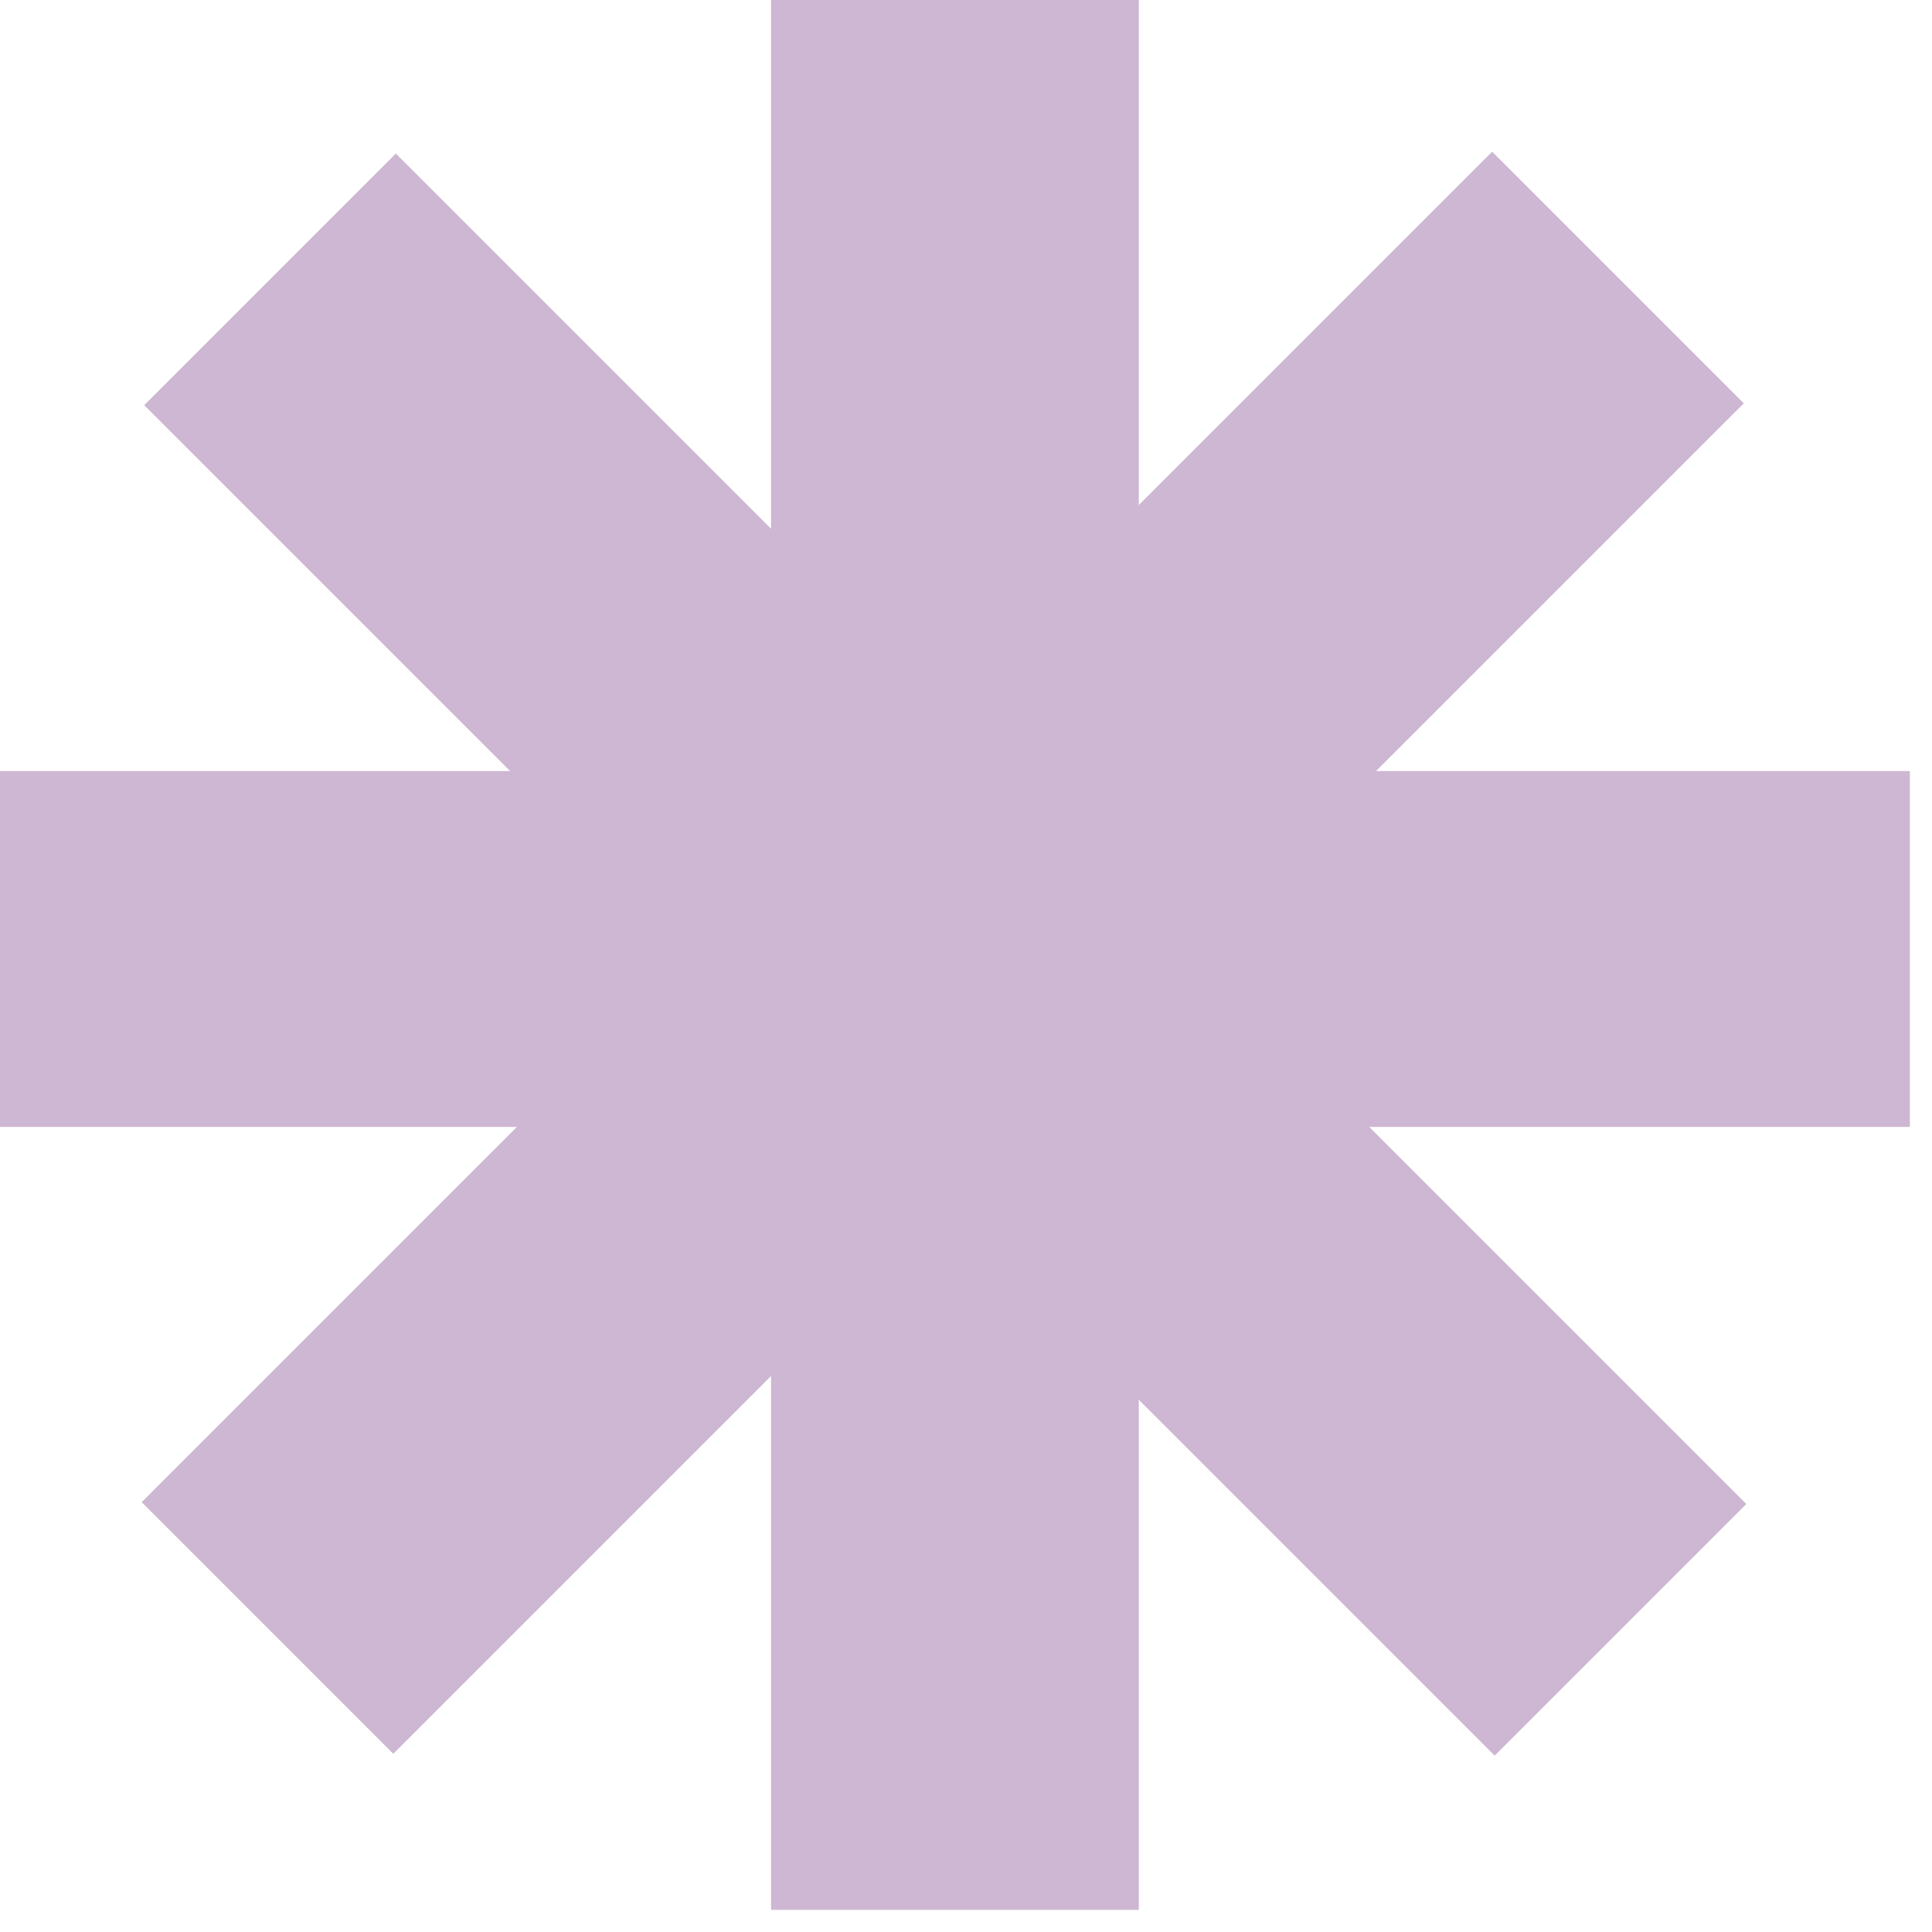 <?xml version="1.0" encoding="UTF-8"?> <svg xmlns="http://www.w3.org/2000/svg" width="68" height="68" viewBox="0 0 68 68" fill="none"><path d="M0 27.139H67.221V39.664H0V27.139Z" fill="#CEB7D3"></path><path d="M40.081 5.65762e-07L40.081 67.221H27.138L27.138 0L40.081 5.65762e-07Z" fill="#CEB7D3"></path><path d="M61.376 14.196L13.844 61.728L4.987 52.871L52.519 5.339L61.376 14.196Z" fill="#CEB7D3"></path><path d="M52.608 61.793L5.075 14.261L13.932 5.404L61.465 52.936L52.608 61.793Z" fill="#CEB7D3"></path></svg> 